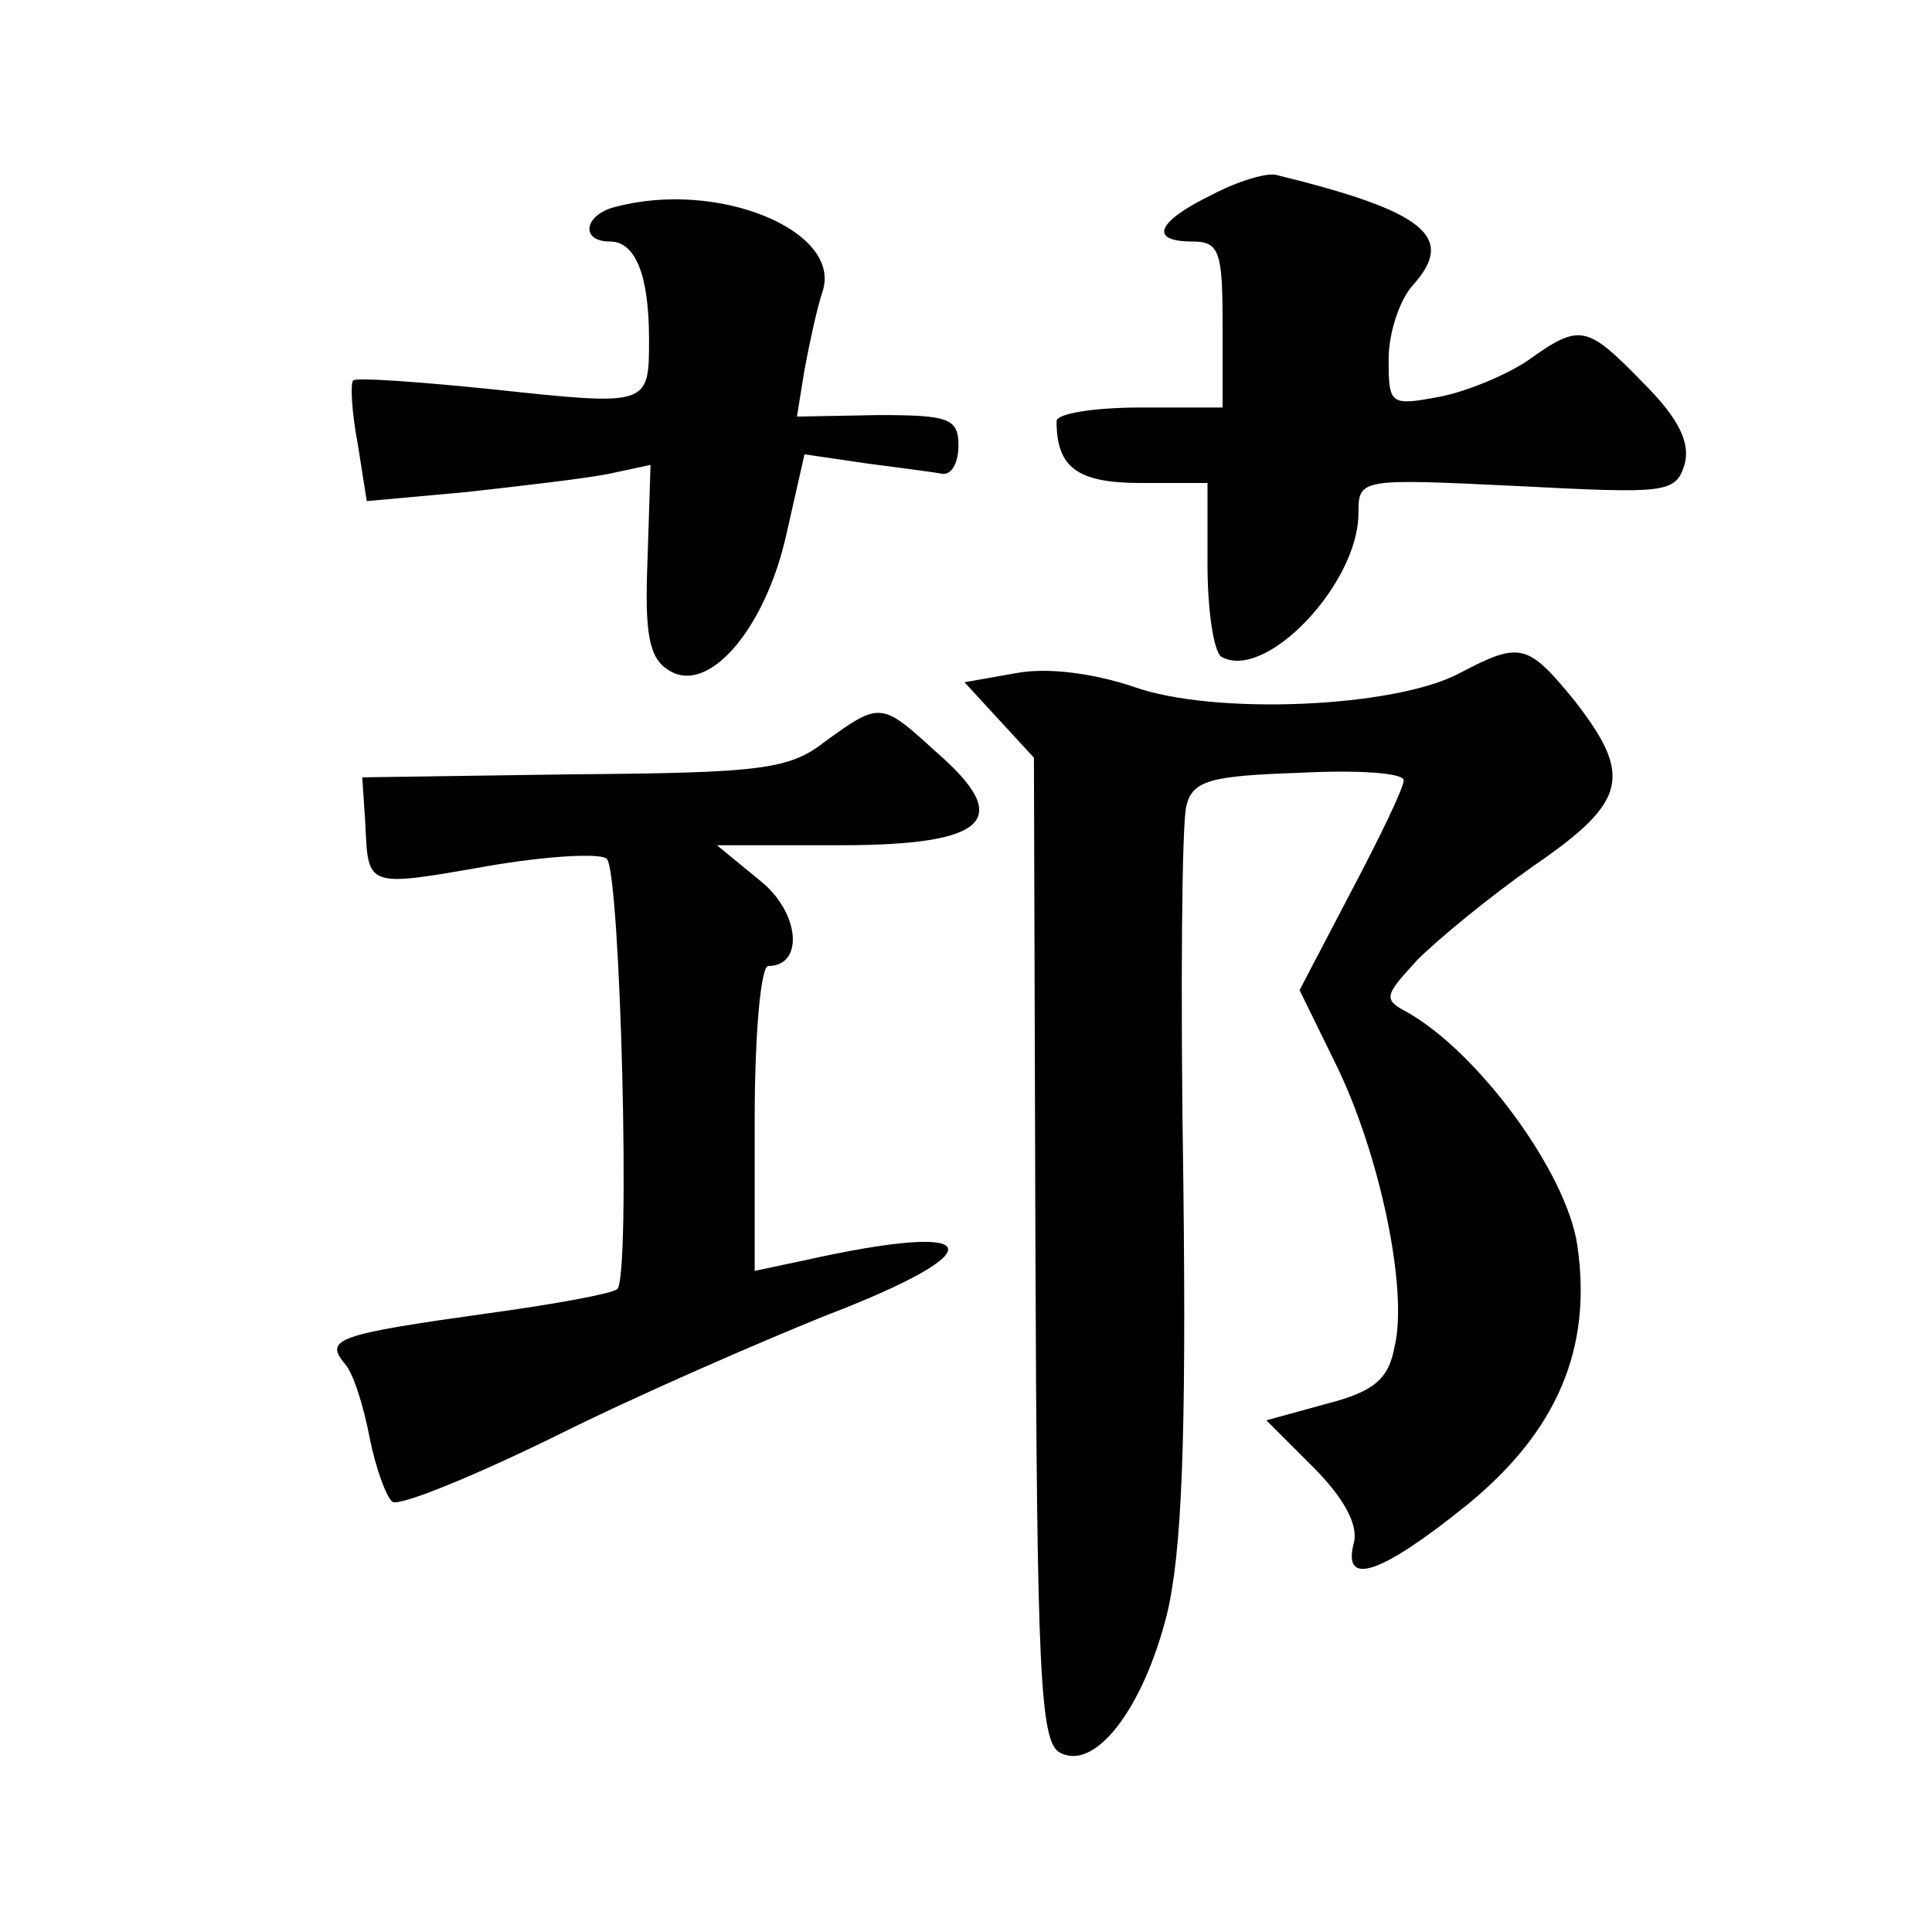 <?xml version="1.0" standalone="no"?>
<!DOCTYPE svg PUBLIC "-//W3C//DTD SVG 20010904//EN"
 "http://www.w3.org/TR/2001/REC-SVG-20010904/DTD/svg10.dtd">
<svg version="1.0" xmlns="http://www.w3.org/2000/svg"
 width="128pt" height="128pt" viewBox="0 0 128 128"
 preserveAspectRatio="xMidYMid meet">
<g transform="translate(0,128) scale(0.1,-0.1)"
fill="#0" stroke="none">
<path d="M803 1151 c-37 -18 -42 -31 -13 -31 18 0 20 -7 20 -55 l0 -55 -55 0 c-30
0 -55 -4 -55 -9 0 -31 14 -41 56 -41 l44 0 0 -54 c0 -30 4 -57 9 -61 29 -17 91
48 91 95 0 23 1 23 105 18 98 -5 105 -5 111 14 4 14 -3 30 -27 54 -38 39 -42 40
-77 15 -15 -10 -42 -21 -59 -24 -32 -6 -33 -5 -33 25 0 17 7 39 16 49 29 32 8 49
-90 73 -6 2 -26 -4 -43 -13z M408 1143 c-21 -5 -24 -23 -4 -23 17 0 26 -22 26 -65
0 -44 0 -44 -103 -33 -49 5 -90 8 -93 6 -2 -2 -1 -21 3 -42 l6 -38 66 6 c36 4 79
9 94 12 l28 6 -2 -63 c-2 -49 1 -65 14 -73 26 -17 64 27 78 90 l12 53 41 -6 c23
-3 46 -6 51 -7 6 0 10 8 10 19 0 18 -7 20 -53 20 l-54 -1 5 31 c3 16 8 40 12 52
13 40 -69 74 -137 56z M967 834 c-43 -23 -163 -28 -216 -9 -27 9 -57 13 -78 9 l-34
-6 23 -25 23 -25 1 -325 c1 -278 3 -327 16 -334 23 -13 55 28 71 91 10 41 13 116
11 286 -2 127 -1 240 2 250 4 17 16 20 75 22 38 2 69 0 69 -5 0 -5 -16 -38 -35
-74 l-34 -65 24 -49 c29 -59 48 -149 39 -187 -4 -22 -14 -30 -45 -38 l-40 -11 31
-31 c20 -20 30 -38 27 -50 -8 -30 18 -21 75 25 60 49 83 104 73 172 -7 48 -65 127
-112 154 -17 9 -16 11 6 35 14 14 48 42 78 63 61 42 65 59 26 109 -31 38 -36 39
-76 18z M547 789 c-24 -19 -43 -21 -167 -22 l-140 -2 2 -30 c2 -43 0 -43 80 -29
40 7 76 9 80 5 9 -8 16 -276 7 -285 -3 -3 -41 -10 -85 -16 -100 -14 -109 -17 -96
-33 6 -6 13 -29 17 -50 4 -20 11 -39 15 -42 5 -3 54 17 109 44 54 27 135 62 177
79 115 44 108 64 -13 37 l-33 -7 0 101 c0 55 4 101 9 101 24 0 21 36 -6 57 l-28
23 81 0 c99 0 116 17 64 62 -36 33 -37 33 -73 7z"/>
</g>
</svg>
